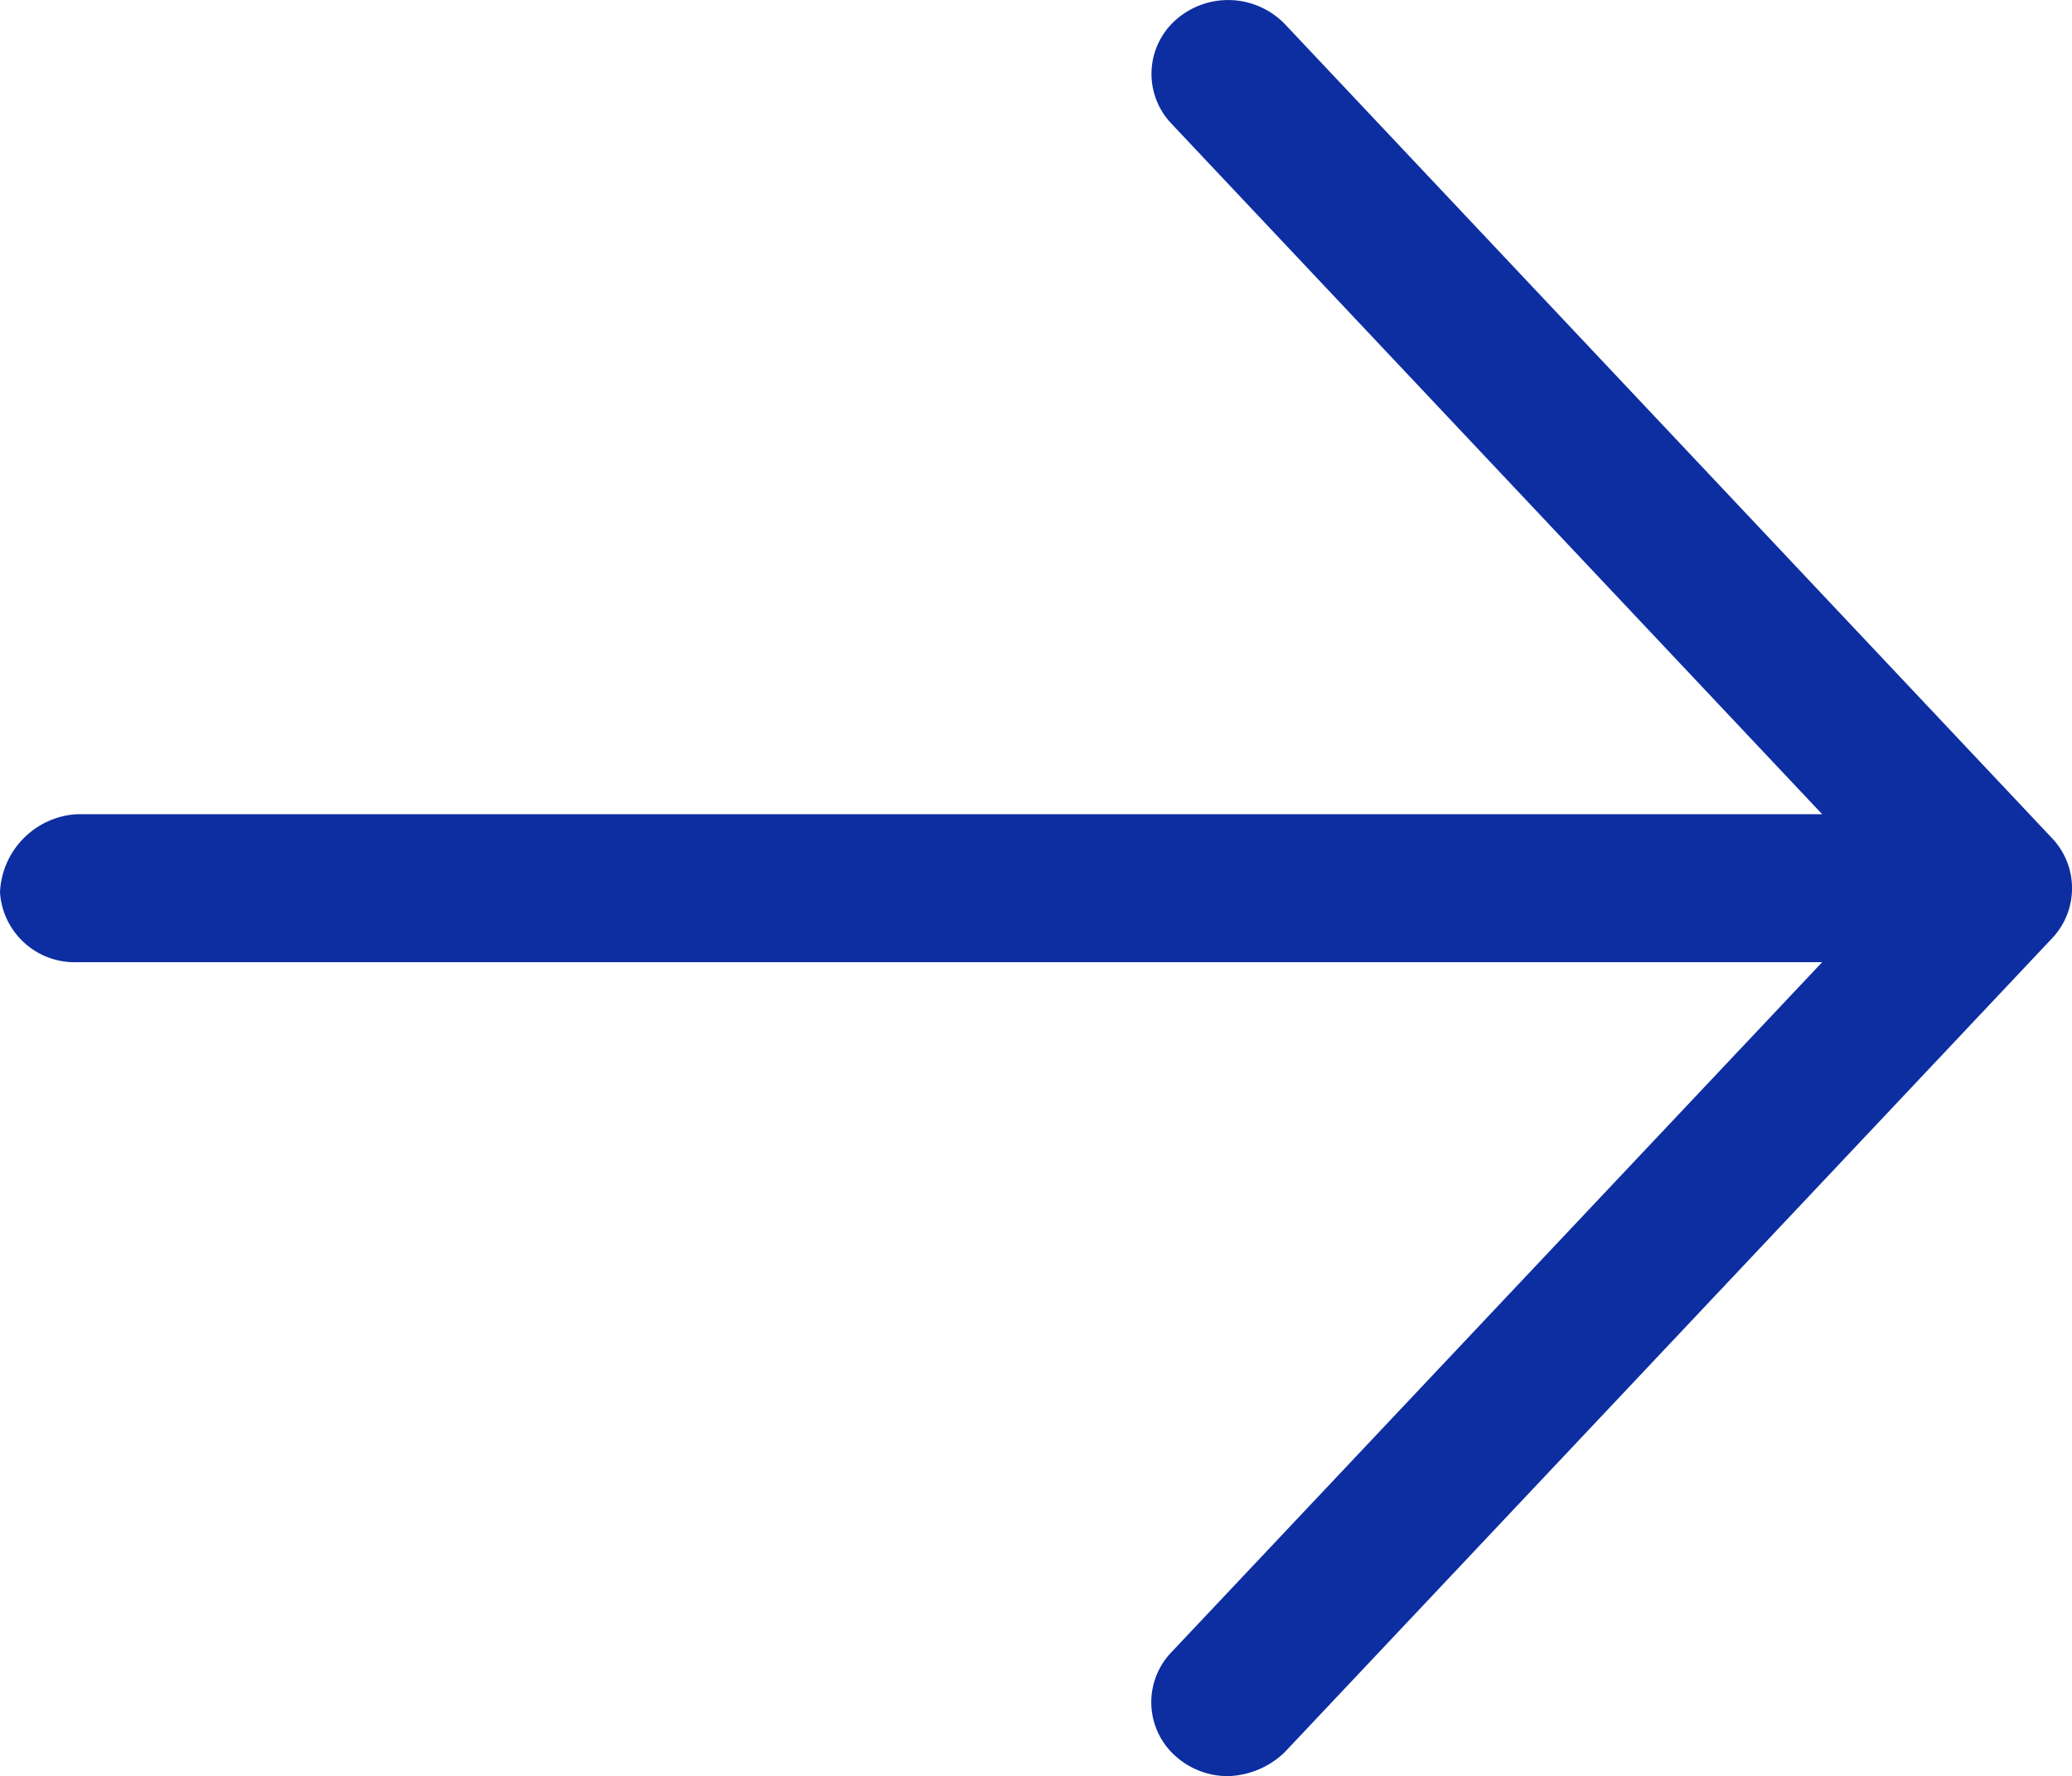 <svg xmlns="http://www.w3.org/2000/svg" width="15.749" height="13.501" viewBox="0 0 15.749 13.501">
  <path id="パス_163" data-name="パス 163" d="M-.151-6.37-5.984-.183A.645.645,0,0,1-6.416,0a.594.594,0,0,1-.392-.146A.548.548,0,0,1-6.848-.94L-1.9-6.187H-15.167a.568.568,0,0,1-.583-.531.622.622,0,0,1,.583-.594H-1.9l-4.946-5.249a.548.548,0,0,1,.039-.794.6.6,0,0,1,.824.038L-.153-7.13A.553.553,0,0,1-.151-6.37Z" transform="translate(15.75 13.501)" fill="#0d2ea1"/>
</svg>
